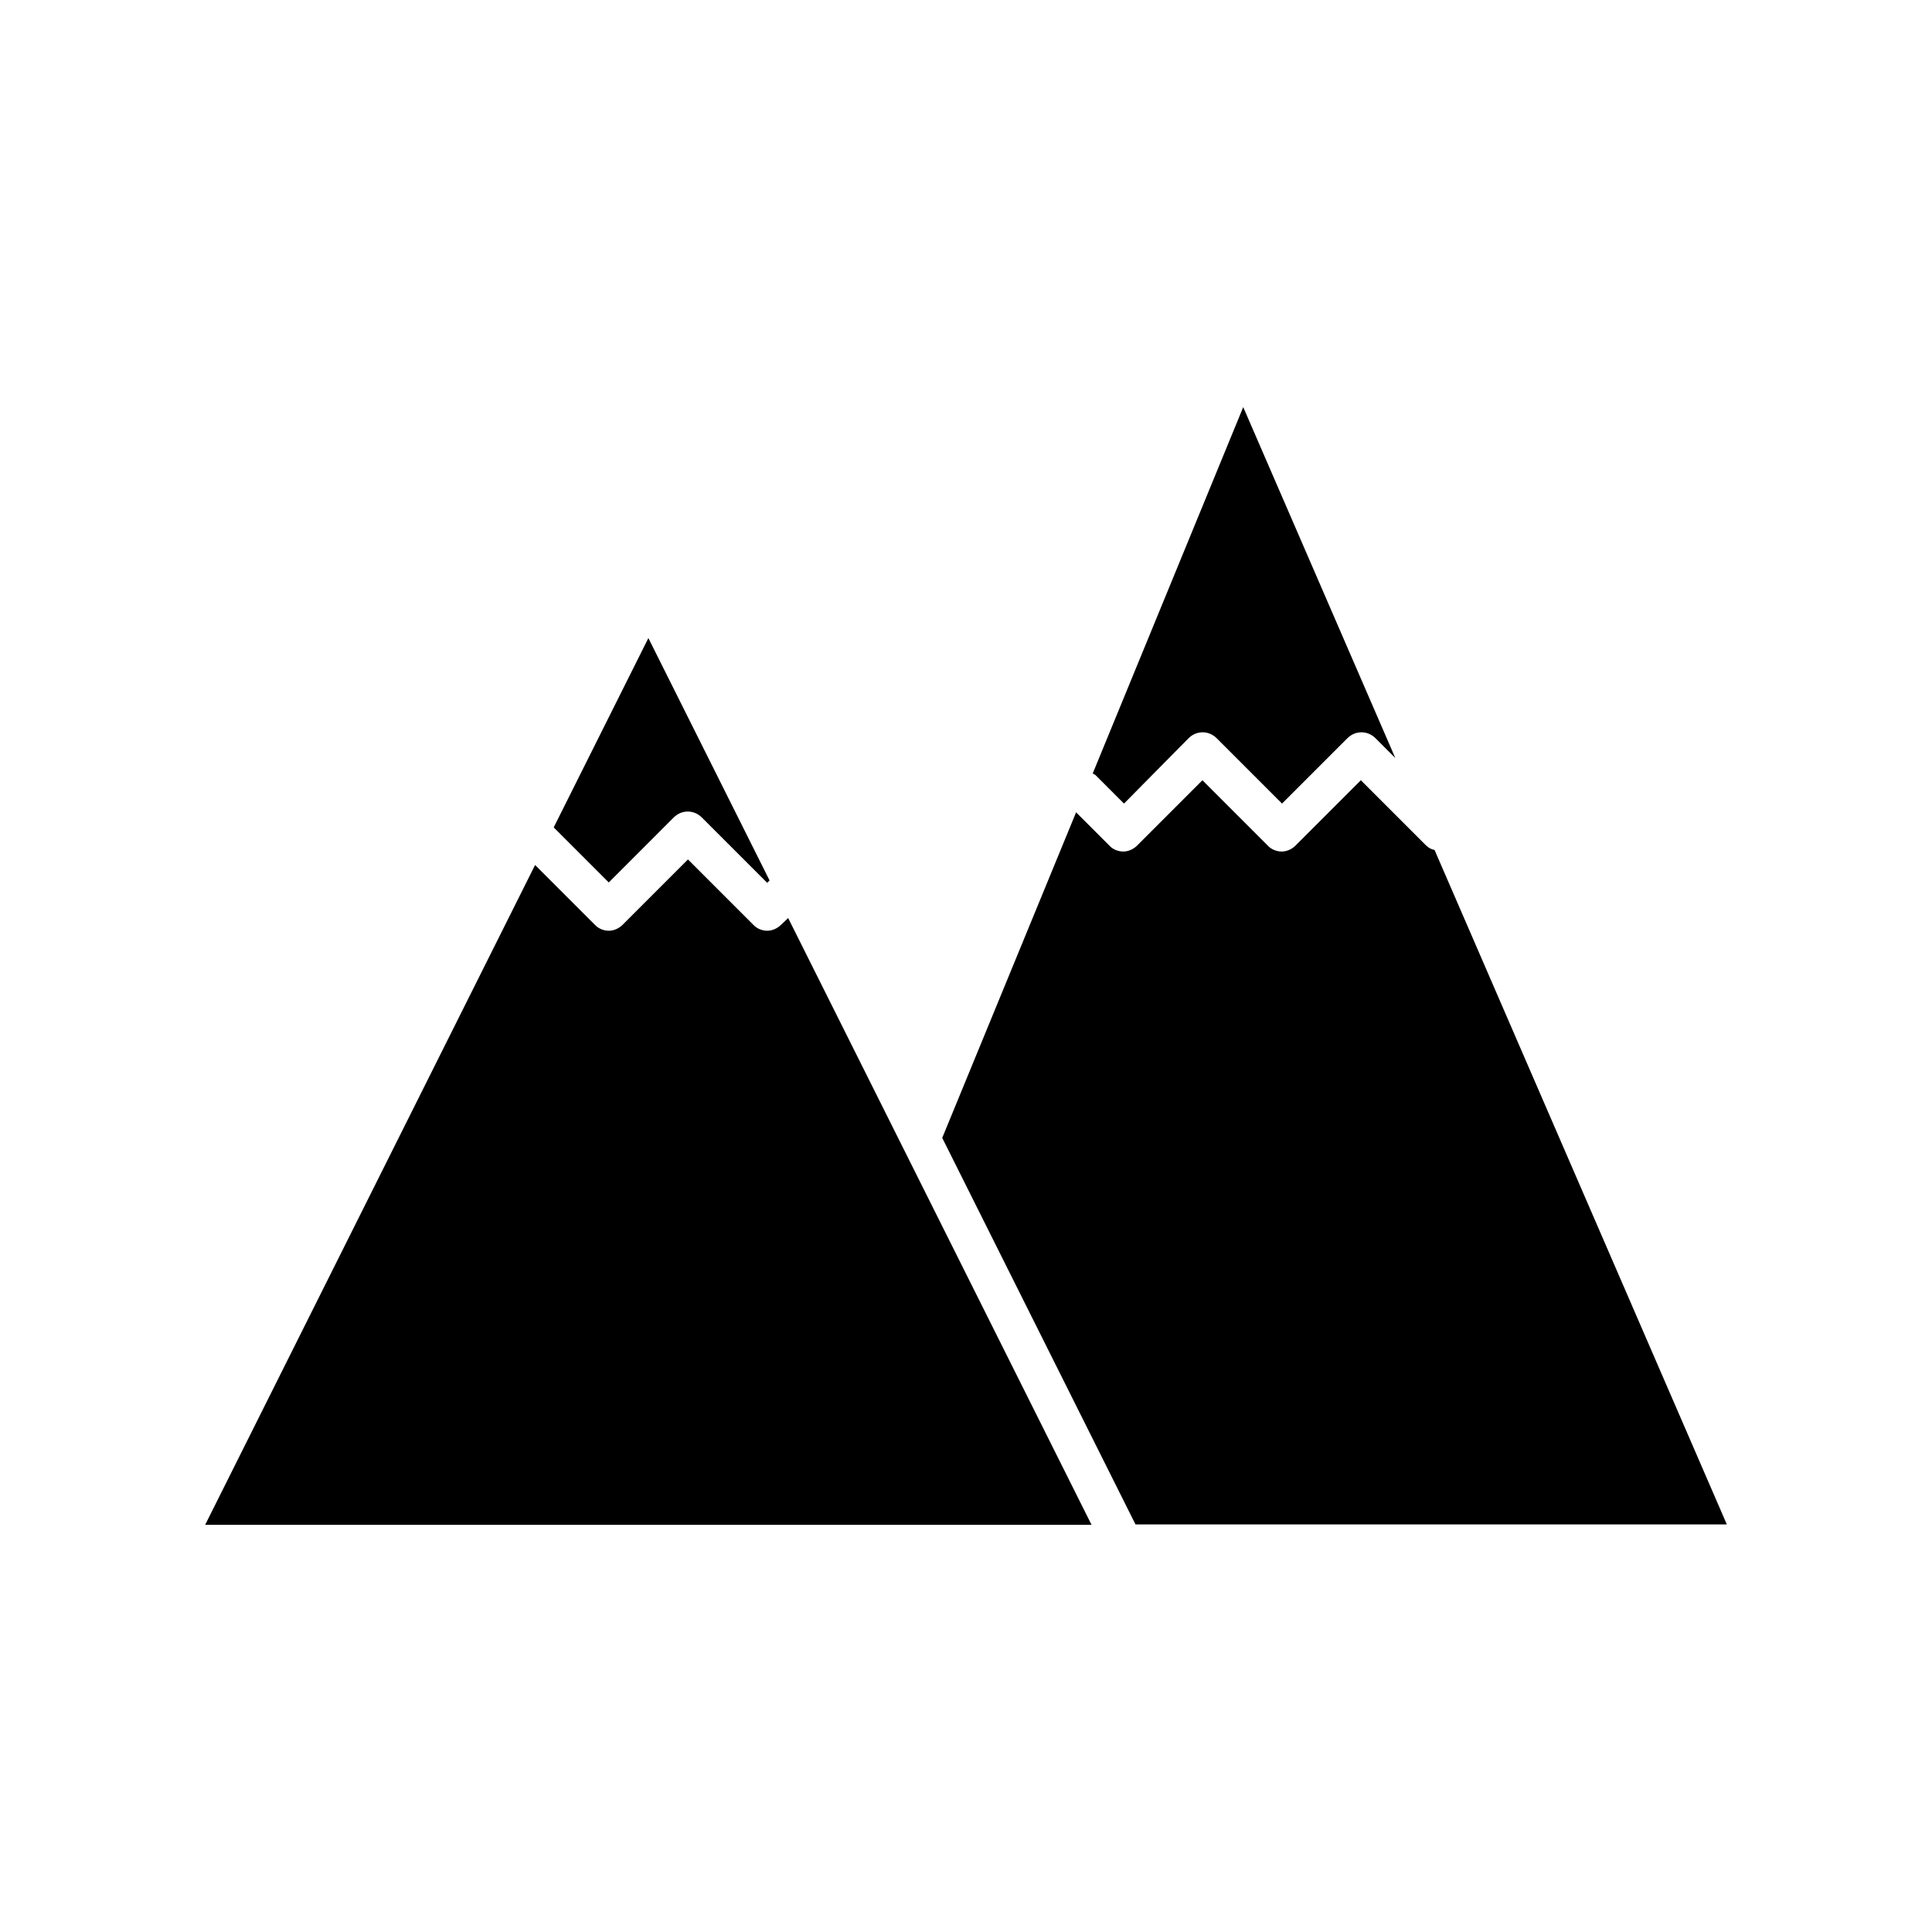 <?xml version="1.0" encoding="UTF-8"?>
<!-- Uploaded to: ICON Repo, www.iconrepo.com, Generator: ICON Repo Mixer Tools -->
<svg fill="#000000" width="800px" height="800px" version="1.1" viewBox="144 144 512 512" xmlns="http://www.w3.org/2000/svg">
 <g>
  <path d="m458.98 339.64c2.098-2.098 5.352-2.098 7.453 0l17.32 17.32 17.32-17.32c2.098-2.098 5.352-2.098 7.453 0l5.246 5.246-40.305-92.996-39.887 97.09c0.316 0.211 0.734 0.316 0.945 0.629l7.348 7.348z"/>
  <path d="m322.54 360.64c2.098-2.098 5.352-2.098 7.453 0l17.32 17.32 0.629-0.629-32.117-64.234-25.086 50.172 14.59 14.59z"/>
  <path d="m350.98 389.08c-1.051 1.051-2.414 1.574-3.672 1.574-1.258 0-2.731-0.523-3.672-1.574l-17.32-17.32-17.32 17.32c-1.051 1.051-2.414 1.574-3.672 1.574-1.258 0-2.731-0.523-3.672-1.574l-15.848-15.848-87.434 174.86h234.9l-80.398-160.8z"/>
  <path d="m521.96 368.09-17.32-17.32-17.32 17.32c-1.051 1.051-2.414 1.574-3.672 1.574-1.258 0-2.731-0.523-3.672-1.574l-17.32-17.32-17.32 17.32c-1.051 1.051-2.414 1.574-3.672 1.574-1.258 0-2.731-0.523-3.672-1.574l-8.816-8.816-35.477 86.277 51.219 102.44h156.71l-77.461-178.75c-0.73-0.105-1.57-0.527-2.203-1.156z"/>
 </g>
</svg>